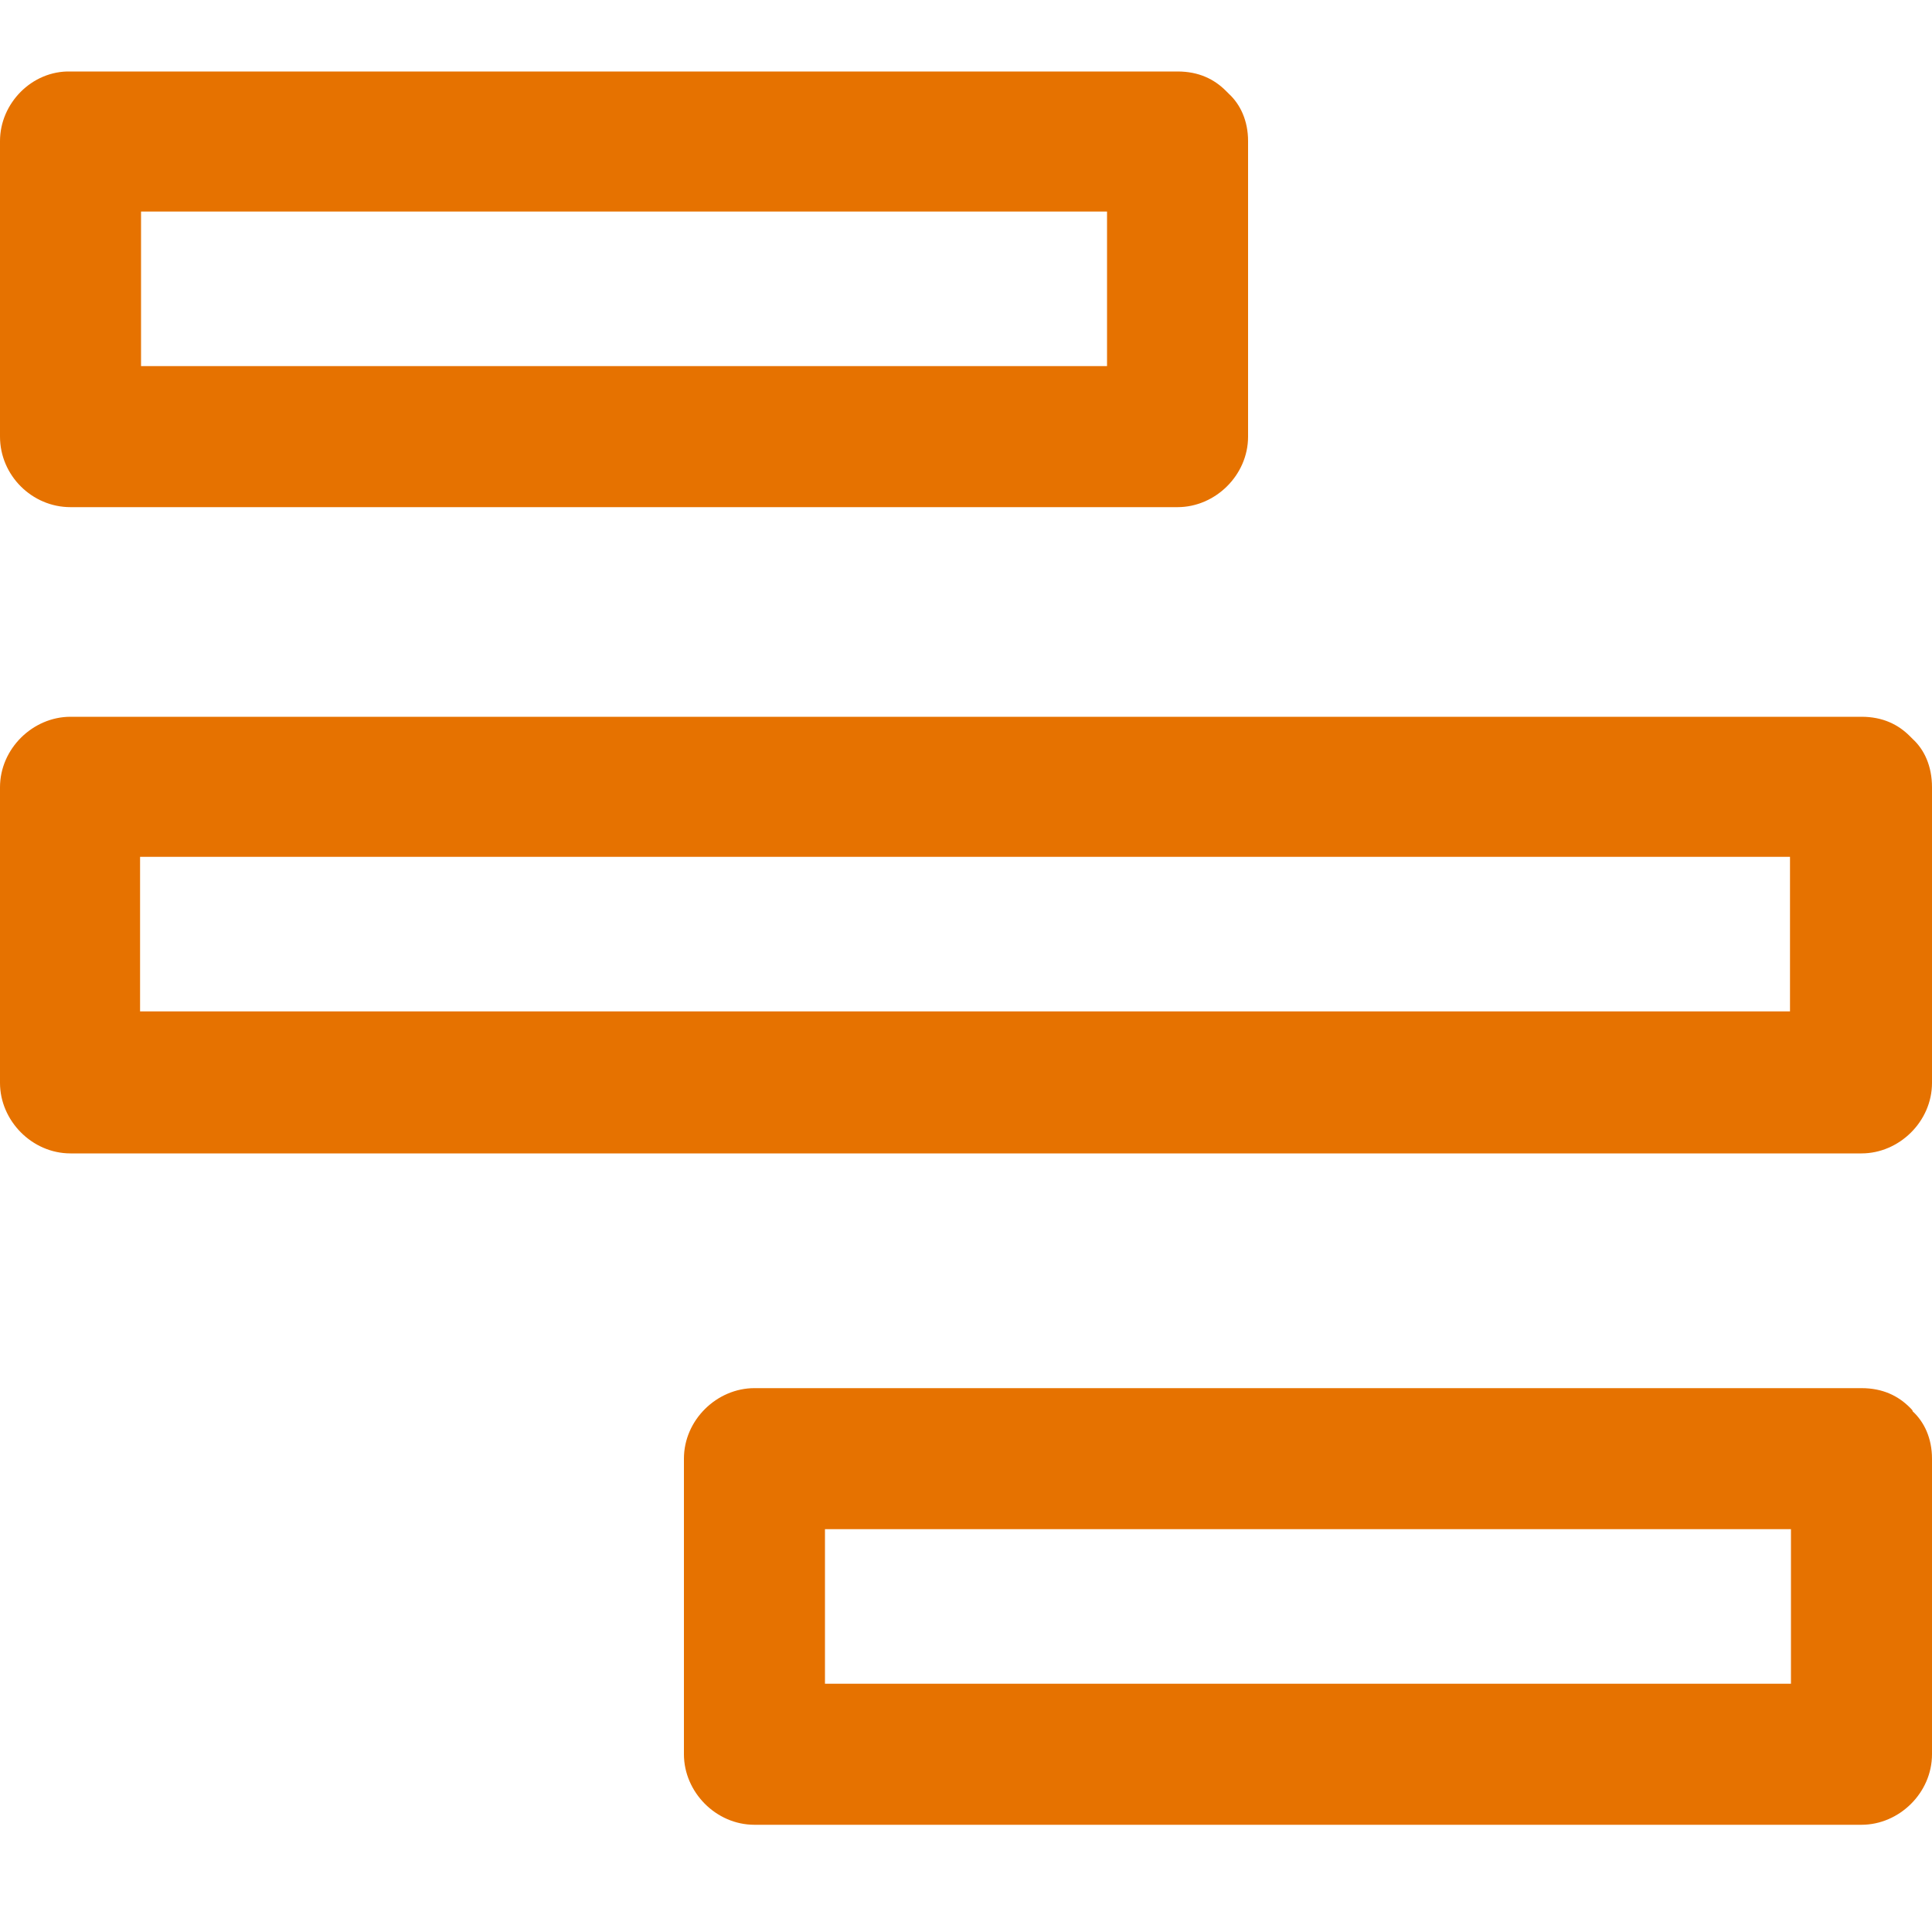 <?xml version="1.0" encoding="utf-8"?>
<!-- Generator: Adobe Illustrator 26.0.3, SVG Export Plug-In . SVG Version: 6.00 Build 0)  -->
<svg version="1.1" id="Layer_1" xmlns="http://www.w3.org/2000/svg" xmlns:xlink="http://www.w3.org/1999/xlink" x="0px" y="0px"
	 viewBox="0 0 200 200" style="enable-background:new 0 0 200 200;" xml:space="preserve">
<style type="text/css">
	.st0{fill:none;}
	.st1{fill:#E67200;}
</style>
<path class="st0" d="M-140.1,21.3c-0.8-0.5-1.5-1-2.3-1.6c-3.1-2.1-6.2-4.2-9.3-6.3c-1.1,0.7-2.2,1.5-3.3,2.2
	c0.1,0.1,0.3,0.2,0.4,0.3c5.1,3.4,10.2,6.9,15.2,10.3c0.5-0.3,1-0.7,1.5-1c4.7-3.2,9.4-6.3,14.1-9.5c-0.1-0.1-0.3-0.2-0.4-0.3
	c-1-0.7-1.9-1.3-2.9-2c-3.9,2.6-7.7,5.2-11.6,7.8C-139,21.6-139.6,21.6-140.1,21.3z"/>
<g>
	<path class="st1" d="M198,76.5c-0.1-0.1-0.2-0.2-0.2-0.2c0,0-0.1-0.1-0.1-0.1c-1.2-1.2-2.8-2-5-2c-54.2,0-108.5,0-162.7,0
		c-7.6,0-15.1,0-22.7,0c-3.9,0-7.3,3.3-7.3,7.3c0,10.2,0,20.4,0,30.6c0,3.9,3.3,7.3,7.3,7.3c54.2,0,108.5,0,162.7,0
		c7.6,0,15.1,0,22.7,0c3.9,0,7.3-3.3,7.3-7.3c0-10.2,0-20.4,0-30.6C200,79.3,199.2,77.6,198,76.5z M29.9,104.7c-5.1,0-10.2,0-15.4,0
		c0-5.3,0-10.7,0-16c51.8,0,103.6,0,155.4,0c5.1,0,10.2,0,15.4,0c0,5.3,0,10.7,0,16C133.6,104.7,81.8,104.7,29.9,104.7z"/>
	<path class="st1" d="M197.8,145.8c0,0-0.1-0.1-0.1-0.1c-1.2-1.2-2.8-2-5-2c-33.5,0-66.9,0-100.4,0c-4.7,0-9.5,0-14.2,0
		c-3.9,0-7.3,3.3-7.3,7.3c0,10.2,0,20.4,0,30.6c0,3.9,3.3,7.3,7.3,7.3c33.5,0,66.9,0,100.4,0c4.7,0,9.5,0,14.2,0
		c3.9,0,7.3-3.3,7.3-7.3c0-10.2,0-20.4,0-30.6c0-2.1-0.8-3.8-2-4.9C198,146,197.9,145.9,197.8,145.8z M92.3,174.3
		c-2.3,0-4.6,0-6.9,0c0-5.3,0-10.7,0-16c31,0,62.1,0,93.1,0c2.3,0,4.6,0,6.9,0c0,5.3,0,10.7,0,16
		C154.3,174.3,123.3,174.3,92.3,174.3z"/>
	<path class="st1" d="M7.3,52.5c33.5,0,66.9,0,100.4,0c4.7,0,9.5,0,14.2,0c3.9,0,7.3-3.3,7.3-7.3c0-10.2,0-20.4,0-30.6
		c0-2.1-0.8-3.8-2-4.9c-0.1-0.1-0.2-0.2-0.2-0.2c0,0-0.1-0.1-0.1-0.1c-1.2-1.2-2.8-2-5-2c-33.5,0-66.9,0-100.4,0
		c-4.7,0-9.5,0-14.2,0C3.3,7.3,0,10.7,0,14.6C0,24.8,0,35,0,45.2C0,49.2,3.3,52.5,7.3,52.5z M107.7,21.9c2.3,0,4.6,0,6.9,0
		c0,5.3,0,10.7,0,16c-31,0-62.1,0-93.1,0c-2.3,0-4.6,0-6.9,0c0-5.3,0-10.7,0-16C45.6,21.9,76.7,21.9,107.7,21.9z"/>
</g>
</svg>
